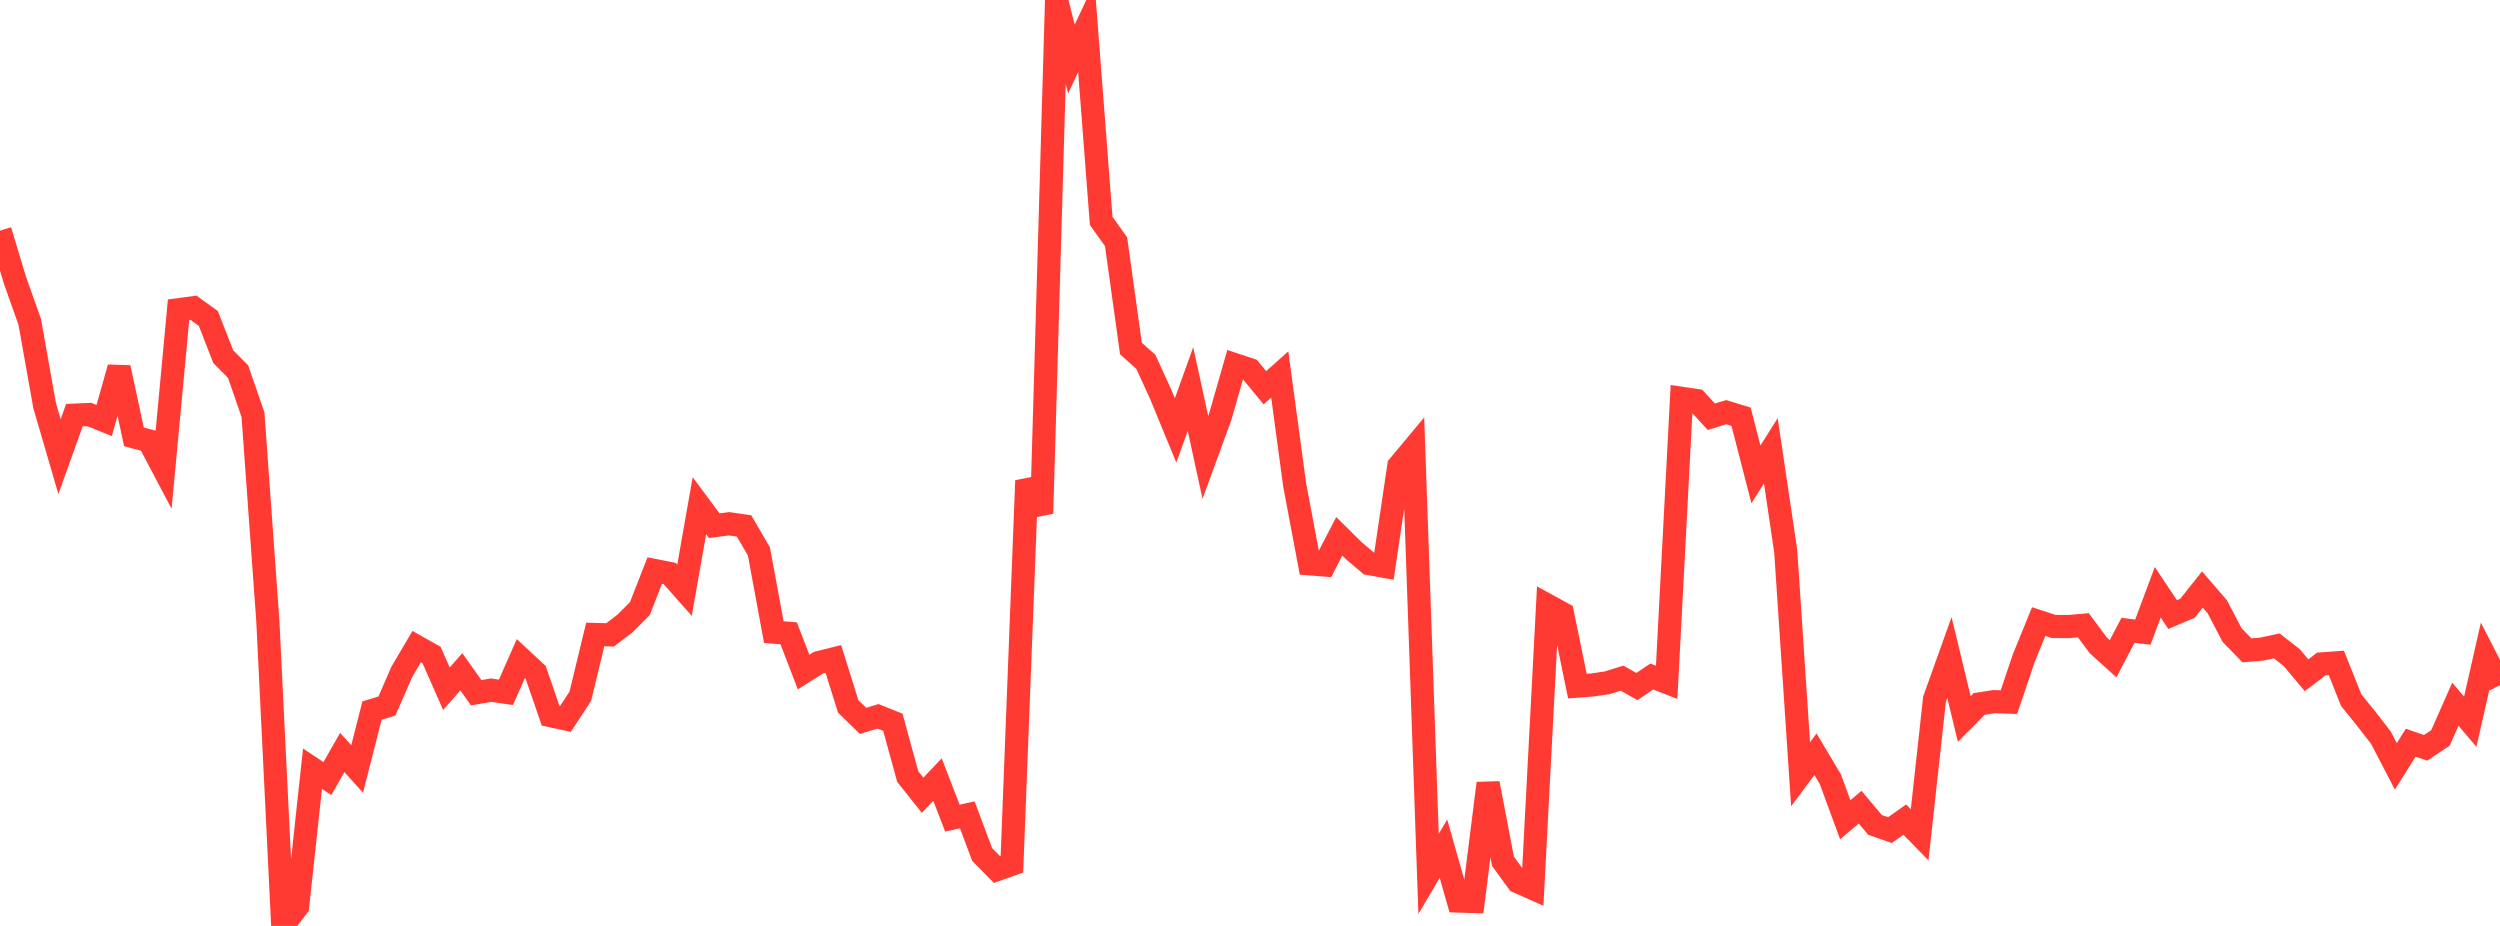 <?xml version="1.0" standalone="no"?>
<!DOCTYPE svg PUBLIC "-//W3C//DTD SVG 1.1//EN" "http://www.w3.org/Graphics/SVG/1.1/DTD/svg11.dtd">

<svg width="135" height="50" viewBox="0 0 135 50" preserveAspectRatio="none" 
  xmlns="http://www.w3.org/2000/svg"
  xmlns:xlink="http://www.w3.org/1999/xlink">


<polyline points="0.0, 12.451 0.804, 15.122 1.607, 17.386 2.411, 21.909 3.214, 24.658 4.018, 22.417 4.821, 22.383 5.625, 22.709 6.429, 19.852 7.232, 23.589 8.036, 23.804 8.839, 25.325 9.643, 16.724 10.446, 16.618 11.25, 17.198 12.054, 19.258 12.857, 20.068 13.661, 22.391 14.464, 33.543 15.268, 50.0 16.071, 48.949 16.875, 41.51 17.679, 42.044 18.482, 40.634 19.286, 41.523 20.089, 38.371 20.893, 38.127 21.696, 36.283 22.5, 34.916 23.304, 35.37 24.107, 37.191 24.911, 36.277 25.714, 37.408 26.518, 37.269 27.321, 37.385 28.125, 35.566 28.929, 36.314 29.732, 38.645 30.536, 38.82 31.339, 37.591 32.143, 34.262 32.946, 34.282 33.75, 33.667 34.554, 32.861 35.357, 30.808 36.161, 30.967 36.964, 31.873 37.768, 27.306 38.571, 28.388 39.375, 28.284 40.179, 28.4 40.982, 29.778 41.786, 34.137 42.589, 34.198 43.393, 36.293 44.196, 35.785 45.0, 35.583 45.804, 38.146 46.607, 38.93 47.411, 38.68 48.214, 39.002 49.018, 41.935 49.821, 42.943 50.625, 42.096 51.429, 44.179 52.232, 44.001 53.036, 46.142 53.839, 46.957 54.643, 46.67 55.446, 25.953 56.25, 27.726 57.054, 0.0 57.857, 3.19 58.661, 1.469 59.464, 11.928 60.268, 13.054 61.071, 18.821 61.875, 19.538 62.679, 21.295 63.482, 23.244 64.286, 21.008 65.089, 24.699 65.893, 22.502 66.696, 19.698 67.5, 19.964 68.304, 20.937 69.107, 20.222 69.911, 26.18 70.714, 30.446 71.518, 30.512 72.321, 28.962 73.125, 29.756 73.929, 30.435 74.732, 30.578 75.536, 25.161 76.339, 24.197 77.143, 47.192 77.946, 45.828 78.75, 48.656 79.554, 48.681 80.357, 42.299 81.161, 46.51 81.964, 47.613 82.768, 47.971 83.571, 32.69 84.375, 33.132 85.179, 37.05 85.982, 36.988 86.786, 36.871 87.589, 36.621 88.393, 37.074 89.196, 36.533 90.0, 36.846 90.804, 21.509 91.607, 21.627 92.411, 22.505 93.214, 22.257 94.018, 22.504 94.821, 25.618 95.625, 24.34 96.429, 29.765 97.232, 41.807 98.036, 40.73 98.839, 42.077 99.643, 44.267 100.446, 43.587 101.25, 44.545 102.054, 44.826 102.857, 44.257 103.661, 45.079 104.464, 37.752 105.268, 35.504 106.071, 38.825 106.875, 38.014 107.679, 37.888 108.482, 37.914 109.286, 35.533 110.089, 33.565 110.893, 33.829 111.696, 33.835 112.5, 33.764 113.304, 34.844 114.107, 35.572 114.911, 34.038 115.714, 34.137 116.518, 31.982 117.321, 33.187 118.125, 32.846 118.929, 31.835 119.732, 32.764 120.536, 34.297 121.339, 35.121 122.143, 35.05 122.946, 34.879 123.75, 35.508 124.554, 36.465 125.357, 35.852 126.161, 35.793 126.964, 37.805 127.768, 38.801 128.571, 39.838 129.375, 41.384 130.179, 40.104 130.982, 40.385 131.786, 39.846 132.589, 38.027 133.393, 38.972 134.196, 35.435 135.0, 36.998" fill="none" stroke="#ff3a33" stroke-width="1.25"/>

</svg>